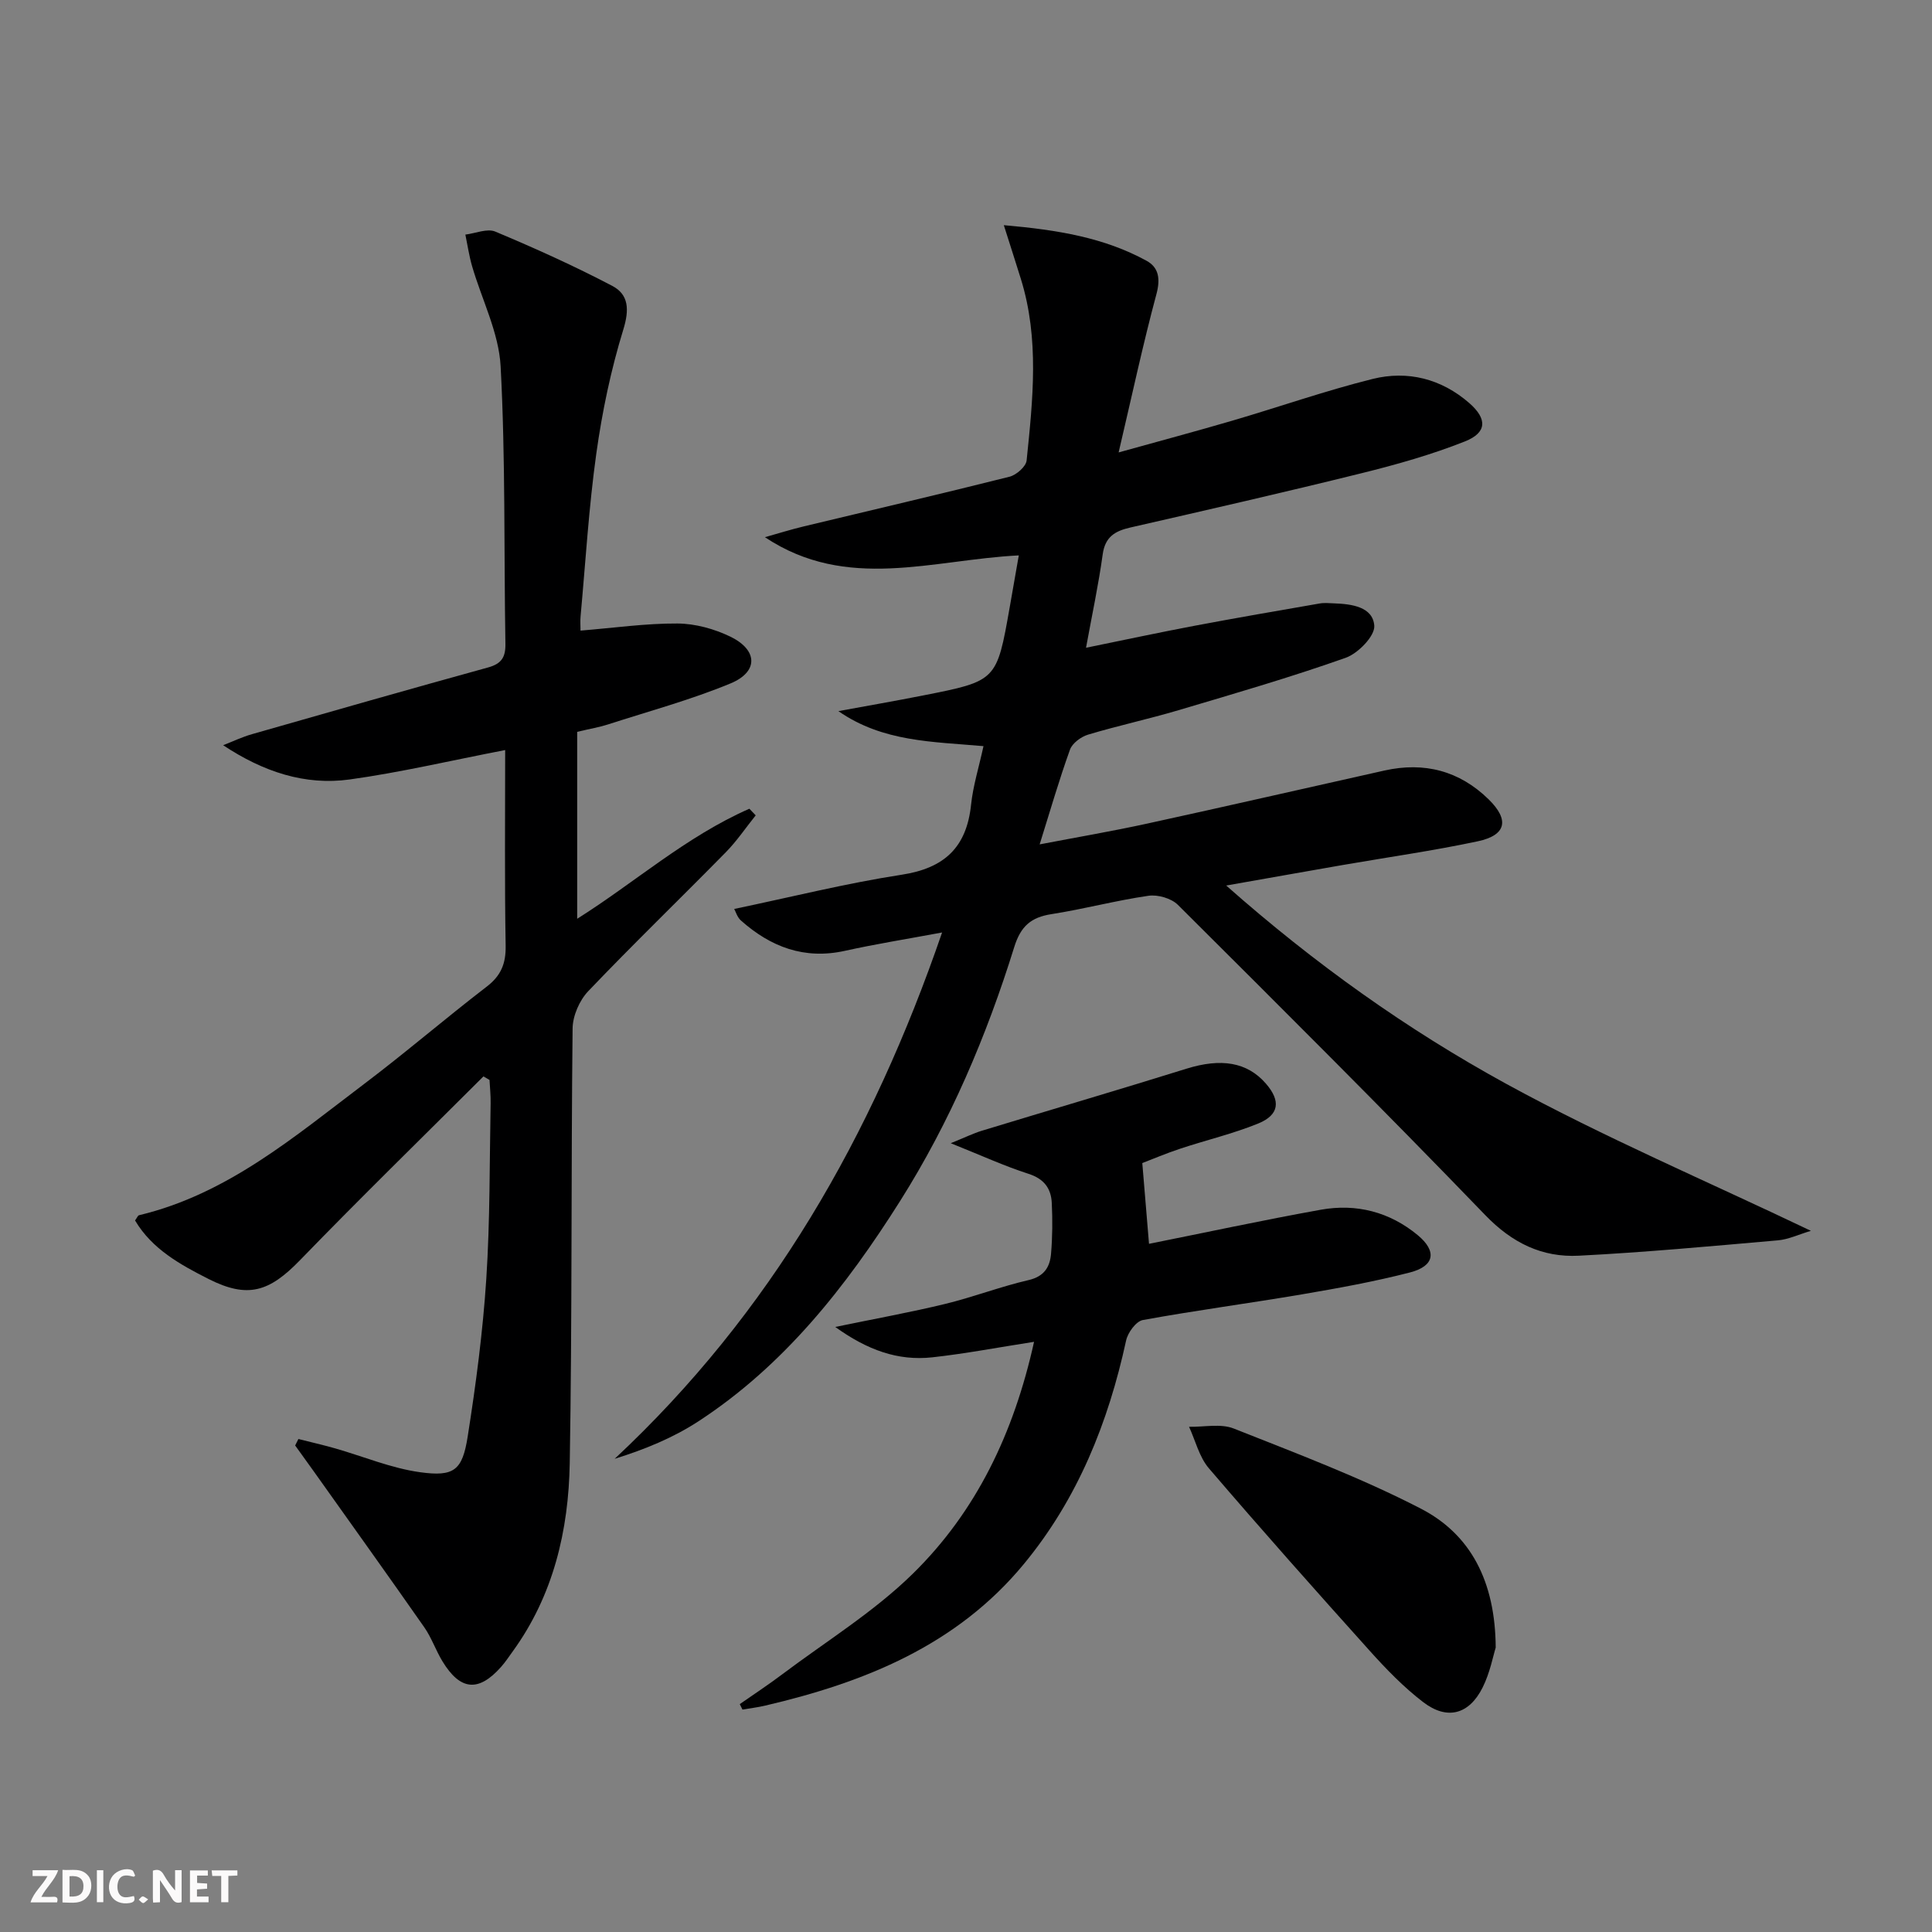 <svg enable-background="new 0 0 400 400" viewBox="0 0 400 400" xmlns="http://www.w3.org/2000/svg"><rect x="0" y="0" width="400" height="400" fill="#808080" stroke="none"/><g fill="#fbfafa"><path d="m37.59 393.81c-.92.31-1.52.05-2-.78-.7-1.2-1.52-2.34-2.47-3.78v4.59c-.55.03-.95.05-1.41.07-.03-.37-.06-.64-.06-.91 0-1.91 0-3.81 0-5.7 1.13-.41 1.77-.03 2.29.91.62 1.11 1.38 2.14 2.31 3.19v-4.2h1.35v6.61z"/><path d="m12.94 393.88v-6.75c1.9.19 3.93-.54 5.37 1.29.8 1.01.78 2.88.03 3.97-1.37 1.97-3.4 1.51-5.4 1.49m1.45-1.22c2.04.12 2.92-.58 2.89-2.21-.03-1.51-.98-2.19-2.89-2z"/><path d="m11.81 393.87h-5.49c.68-2.18 2.47-3.48 3.51-5.45h-3.08v-1.21h5.29c-.71 2.13-2.44 3.48-3.47 5.51.86 0 1.63.04 2.39-.01.79-.05 1.14.21.85 1.16"/><path d="m39.33 393.86v-6.61h3.7v1.07h-2.22v1.52c.68.04 1.34.09 2.07.13v1.07c-.72.05-1.38.09-2.1.14v1.48h2.4v1.19h-3.85z"/><path d="m27.71 388.56c-1.15-.3-2.46-.61-3.1.64-.37.73-.41 1.93-.06 2.67.63 1.35 1.99.93 3.17.68.35.94-.01 1.32-.93 1.46-1.62.25-3.05-.27-3.76-1.48-.73-1.25-.6-3.03.31-4.17.88-1.11 2.71-1.7 4-1.16.32.13.44.74.65 1.12-.1.08-.19.16-.28.24"/><path d="m49.15 387.24v1.07c-.59.02-1.17.05-1.87.08v5.44h-1.48v-5.44h-1.85c-.05-.4-.08-.73-.13-1.15z"/><path d="m20.06 387.21h1.33v6.62h-1.33z"/><path d="m30.68 393.25c-.49.38-.8.79-1.05.76-.32-.05-.6-.45-.9-.7.26-.24.51-.64.8-.67.29-.04.62.3 1.15.61"/></g><path d="m374.93 254.83c-2.61.78-4.69 1.79-6.84 1.97-13.73 1.2-27.46 2.48-41.22 3.18-7.59.39-13.8-2.63-19.37-8.41-20.92-21.7-42.28-42.96-63.64-64.24-1.36-1.35-4.15-2.15-6.08-1.87-6.73.97-13.35 2.75-20.07 3.8-4.27.66-6.38 2.51-7.72 6.81-5.74 18.46-13.28 36.2-23.64 52.6-11.19 17.72-24.01 34.05-41.83 45.65-5.17 3.36-10.97 5.75-17.26 7.71 32.25-30.11 53.28-66.75 67.79-108.97-7.47 1.39-13.82 2.4-20.08 3.79-8.42 1.87-15.4-.78-21.58-6.28-.75-.67-1.07-1.83-1.38-2.38 11.75-2.45 23.13-5.31 34.69-7.09 8.85-1.36 13.43-5.68 14.35-14.5.41-3.91 1.62-7.74 2.57-12.12-10.51-.94-20.83-.84-30.04-7.25 5.87-1.08 11.76-2.1 17.62-3.26 15.16-2.99 15.16-3.02 17.84-18.19.6-3.38 1.19-6.77 1.89-10.79-17.84.88-35.58 7.54-52.56-3.77 2.7-.76 5.38-1.6 8.1-2.25 14.18-3.41 28.39-6.71 42.54-10.27 1.42-.36 3.41-2.1 3.54-3.36 1.29-12.57 2.67-25.2-1.2-37.62-1.04-3.35-2.12-6.69-3.52-11.1 11.27.98 20.82 2.6 29.55 7.37 2.54 1.39 2.89 3.74 2.05 6.89-2.79 10.36-5.03 20.88-7.83 32.79 8.72-2.43 16.15-4.41 23.52-6.57 9.7-2.84 19.26-6.2 29.05-8.64 7.28-1.81 14.26-.04 20.04 5 3.74 3.27 3.66 6.12-.91 7.93-6.9 2.74-14.12 4.78-21.35 6.57-15.93 3.95-31.94 7.6-47.94 11.26-3.18.73-5.21 1.93-5.71 5.56-.85 6.2-2.17 12.33-3.45 19.33 7.99-1.63 15.21-3.18 22.46-4.55 8.63-1.63 17.28-3.12 25.93-4.62.97-.17 2-.05 2.99-.02 3.64.13 8 .72 8.3 4.62.17 2.12-3.35 5.74-5.92 6.65-11.39 4.03-23.02 7.41-34.62 10.85-6.2 1.84-12.53 3.2-18.72 5.06-1.46.44-3.26 1.77-3.74 3.1-2.24 6.22-4.08 12.58-6.28 19.62 7.61-1.46 15.01-2.72 22.33-4.32 16.37-3.57 32.7-7.32 49.05-10.97 8.24-1.84 15.53.04 21.59 5.98 4.32 4.24 3.65 7.41-2.26 8.67-9.24 1.97-18.63 3.29-27.95 4.91-7.66 1.33-15.32 2.7-24.14 4.25 18.35 16.22 37.45 29.81 57.93 41.03 20.21 11.06 41.54 20.14 63.13 30.46z" fill="#000001"/><path d="m104.59 155.29c-11.39 2.2-21.72 4.64-32.19 6.09-9.23 1.28-17.87-1.57-26.2-7.09 2-.78 3.95-1.72 6.01-2.3 16.27-4.66 32.53-9.3 48.84-13.8 2.78-.77 3.64-2.11 3.59-4.91-.32-19.14.03-38.32-.99-57.42-.37-7.01-3.91-13.85-5.92-20.79-.61-2.12-.93-4.33-1.38-6.5 2.09-.25 4.52-1.33 6.2-.62 8.21 3.45 16.35 7.11 24.23 11.25 3.4 1.79 3.54 4.91 2.27 9.03-2.57 8.35-4.38 17.01-5.59 25.67-1.56 11.18-2.23 22.48-3.26 33.74-.09.96-.01 1.93-.01 2.92 6.95-.56 13.51-1.51 20.07-1.47 3.68.02 7.62 1.11 10.95 2.72 5.71 2.77 5.84 7.28.05 9.68-8.24 3.41-16.92 5.76-25.43 8.51-1.72.56-3.52.85-6.33 1.52v38.7c11.75-7.37 22.53-17.03 35.65-22.78.44.46.88.92 1.31 1.37-2.05 2.55-3.9 5.31-6.18 7.63-9.46 9.63-19.18 19.01-28.49 28.77-1.82 1.91-3.21 5.1-3.24 7.72-.33 29.99-.08 59.99-.59 89.98-.24 13.95-3.38 27.39-11.83 39.03-.78 1.08-1.52 2.2-2.4 3.19-4.66 5.24-8.44 4.89-12.13-1.18-1.38-2.27-2.25-4.88-3.76-7.04-7.52-10.76-15.17-21.43-22.77-32.13-1.31-1.84-2.64-3.67-3.96-5.51.22-.45.44-.89.67-1.34 2.52.64 5.07 1.22 7.57 1.93 5.88 1.68 11.65 4.12 17.64 4.95 7.05.97 8.74-.41 9.84-7.38 1.7-10.81 3.14-21.7 3.85-32.62.79-12.11.67-24.28.9-36.43.03-1.59-.15-3.19-.23-4.79-.42-.24-.84-.49-1.26-.73-12.68 12.66-25.51 25.18-37.98 38.05-6.36 6.56-10.8 8-18.93 3.89-5.88-2.98-11.72-6.2-15.22-12.12.43-.58.58-1.03.83-1.08 18.25-4.36 32.14-16.25 46.55-27.14 8.63-6.52 16.84-13.59 25.42-20.18 2.96-2.27 3.99-4.76 3.93-8.46-.23-13.15-.1-26.29-.1-40.53z" fill="#000001"/><path d="m153.16 352.82c2.91-2.03 5.88-3.98 8.71-6.11 9.14-6.88 19.07-12.98 27.16-20.93 13.06-12.83 20.85-28.97 25.06-47.97-7.48 1.16-14.25 2.46-21.07 3.21-7.13.78-13.46-1.52-20.09-6.29 8.38-1.73 15.65-3.04 22.81-4.78 5.79-1.41 11.41-3.58 17.21-4.92 3.26-.75 4.43-2.73 4.66-5.48.29-3.47.32-6.99.15-10.47-.14-3.02-1.59-5.02-4.81-6.05-5.01-1.61-9.83-3.83-16.11-6.34 3.02-1.22 4.68-2.05 6.43-2.58 14.11-4.3 28.27-8.45 42.35-12.84 7.17-2.24 12.59-1.4 16.48 3.09 3.09 3.56 2.78 6.46-1.6 8.25-5.2 2.12-10.73 3.42-16.08 5.19-2.96.98-5.84 2.2-7.92 3 .5 6.05.94 11.34 1.39 16.72 11.61-2.32 23.56-4.9 35.58-7.06 7.35-1.32 14.24.45 20.05 5.26 4.03 3.34 3.51 6.41-1.61 7.73-7.37 1.9-14.89 3.26-22.4 4.54-10.95 1.86-21.97 3.31-32.9 5.31-1.4.26-3.11 2.6-3.46 4.23-3.69 16.98-10.01 32.76-21.15 46.26-13.92 16.88-33.03 24.54-53.62 29.35-1.53.36-3.1.54-4.66.81-.17-.37-.37-.75-.56-1.13z" fill="#000001"/><path d="m309.67 341.12c-.54 1.71-1.18 5.21-2.71 8.26-2.8 5.6-7.35 6.82-12.3 3.03-4.05-3.1-7.68-6.85-11.1-10.66-11.22-12.48-22.37-25.02-33.28-37.76-1.99-2.33-2.77-5.7-4.1-8.59 3.1.07 6.55-.71 9.25.36 13.04 5.17 26.25 10.14 38.69 16.56 10.41 5.36 15.47 15.14 15.55 28.8z" fill="#000001"/></svg>
